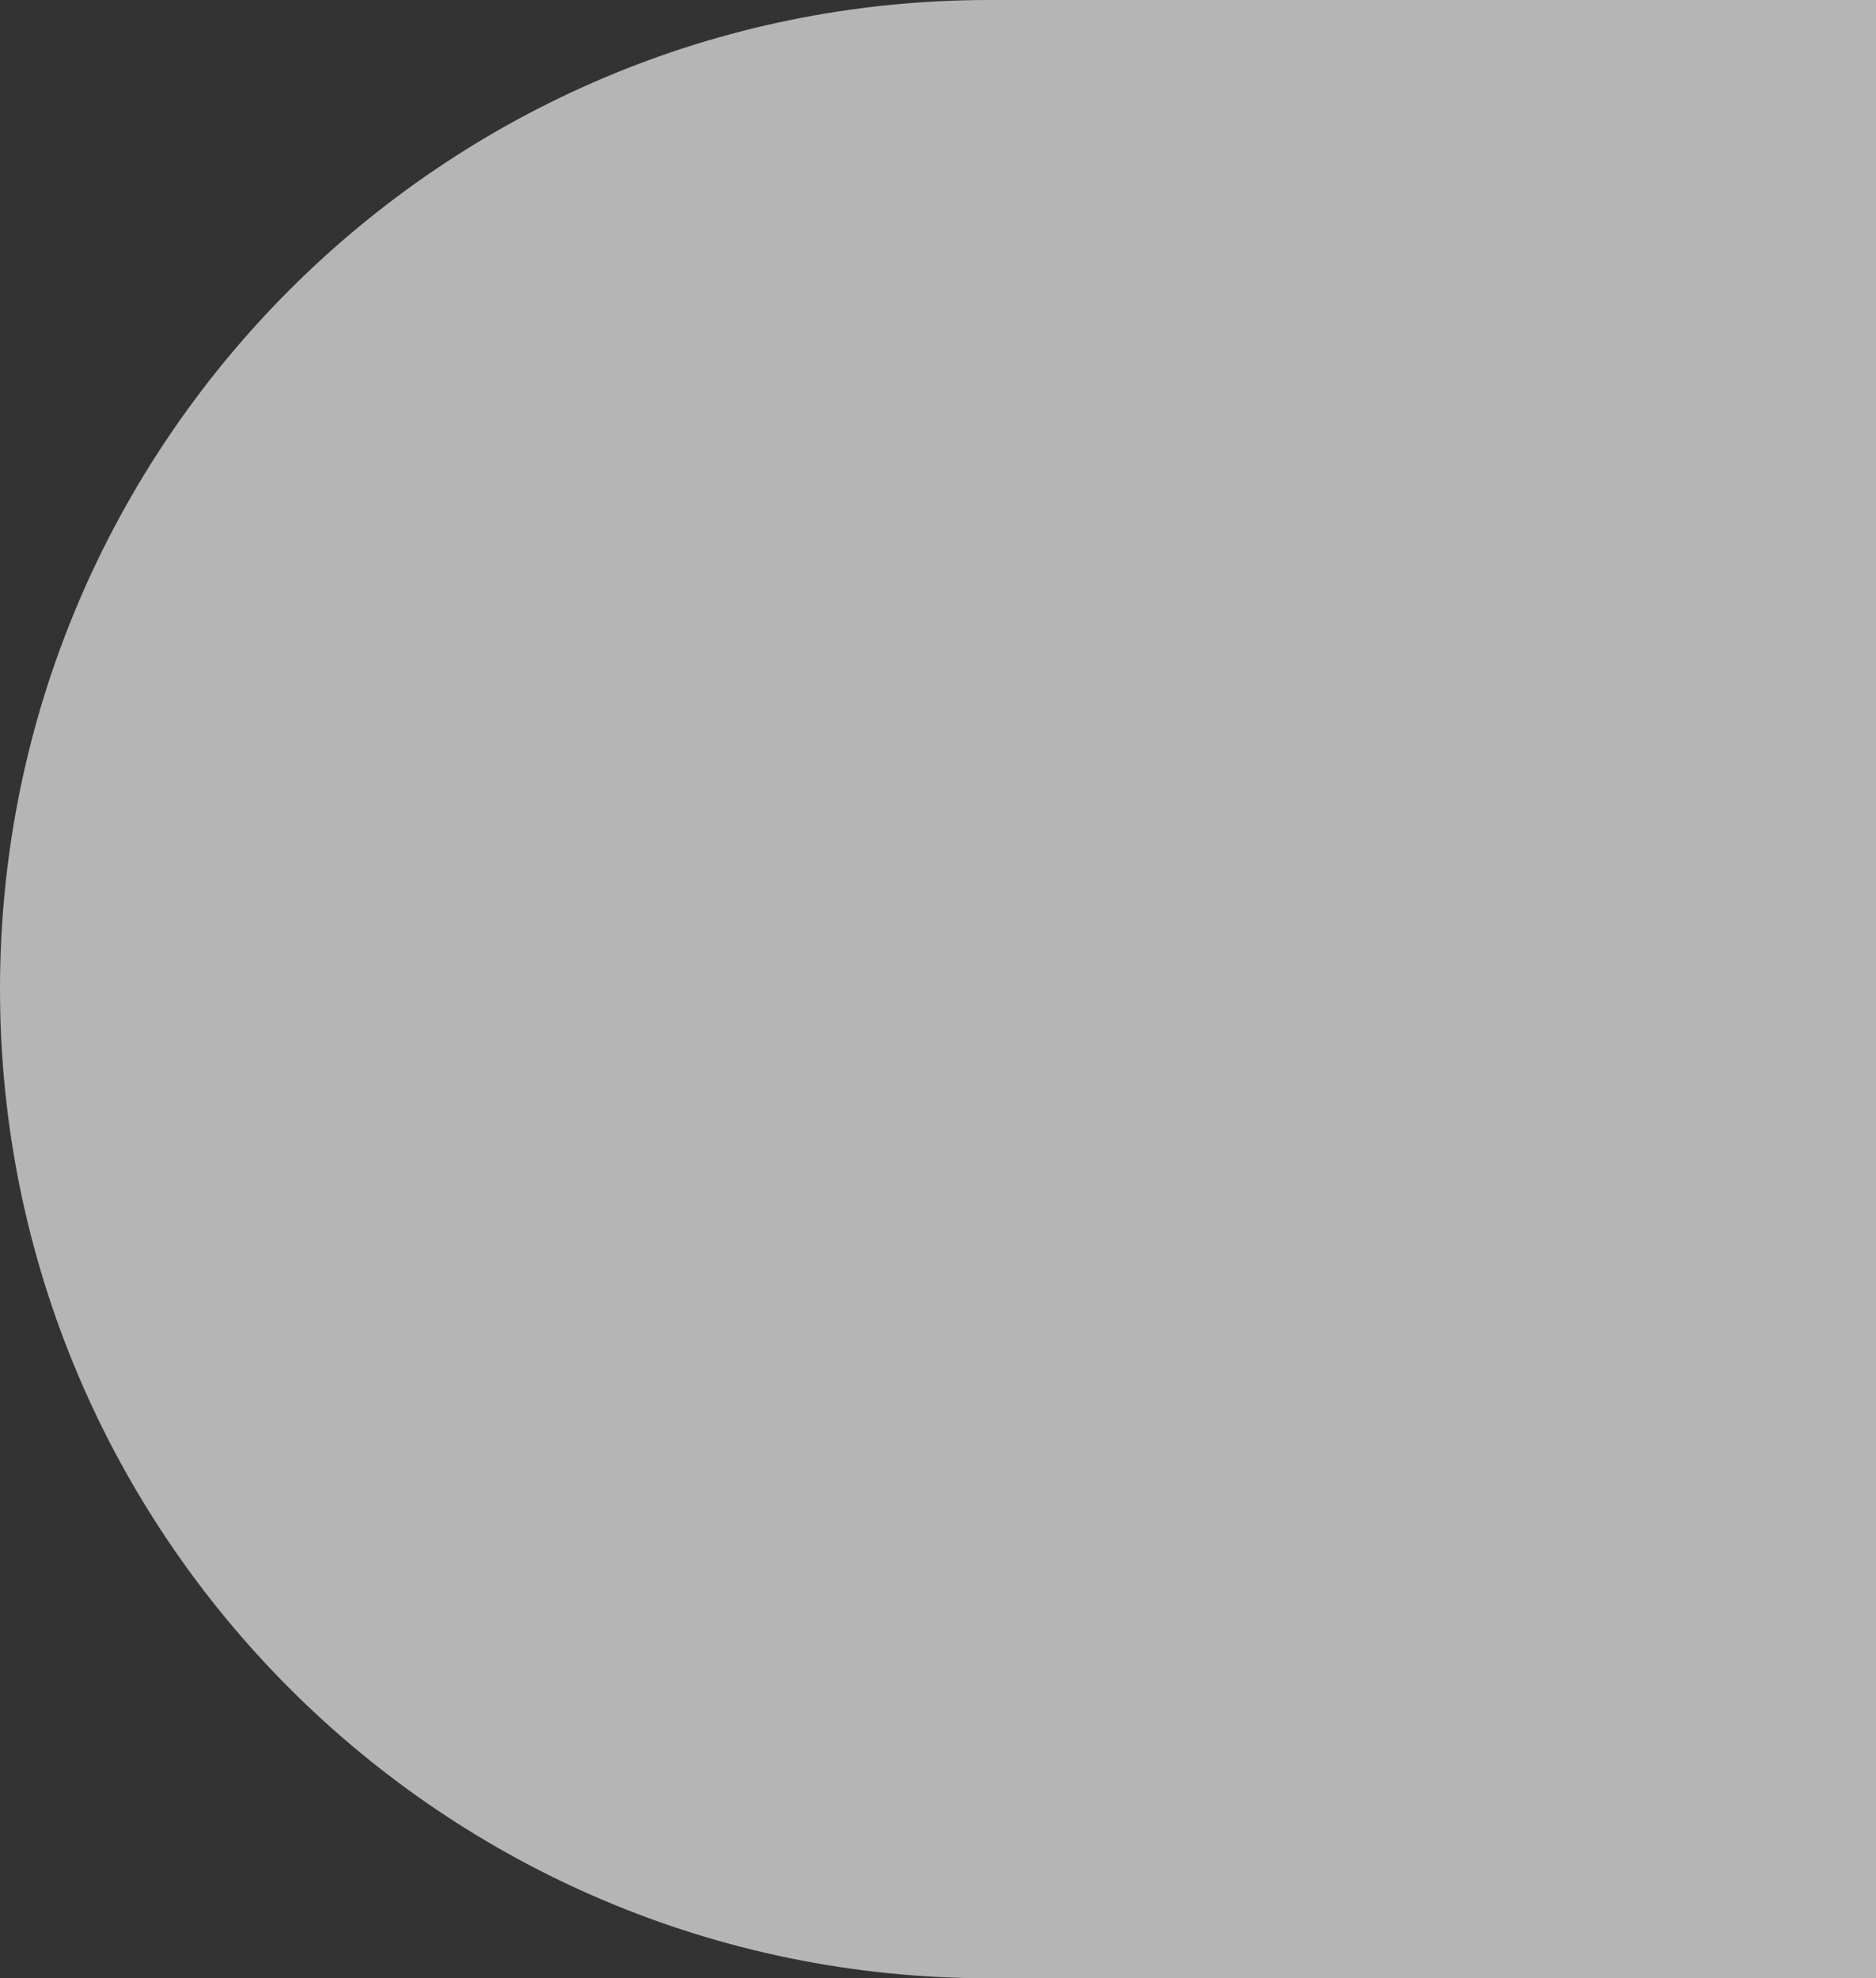 <svg width="935" height="986" viewBox="0 0 935 986" fill="none" xmlns="http://www.w3.org/2000/svg">
    <rect x="0" y="0" width="935" height="986" fill="#333333" stroke="none"/>
    <path opacity="0.64" d="M0 493C0 220.724 220.724 0 493 0H1452V986H493C220.724 986 0 765.276 0 493Z" fill="white"/>
</svg>
